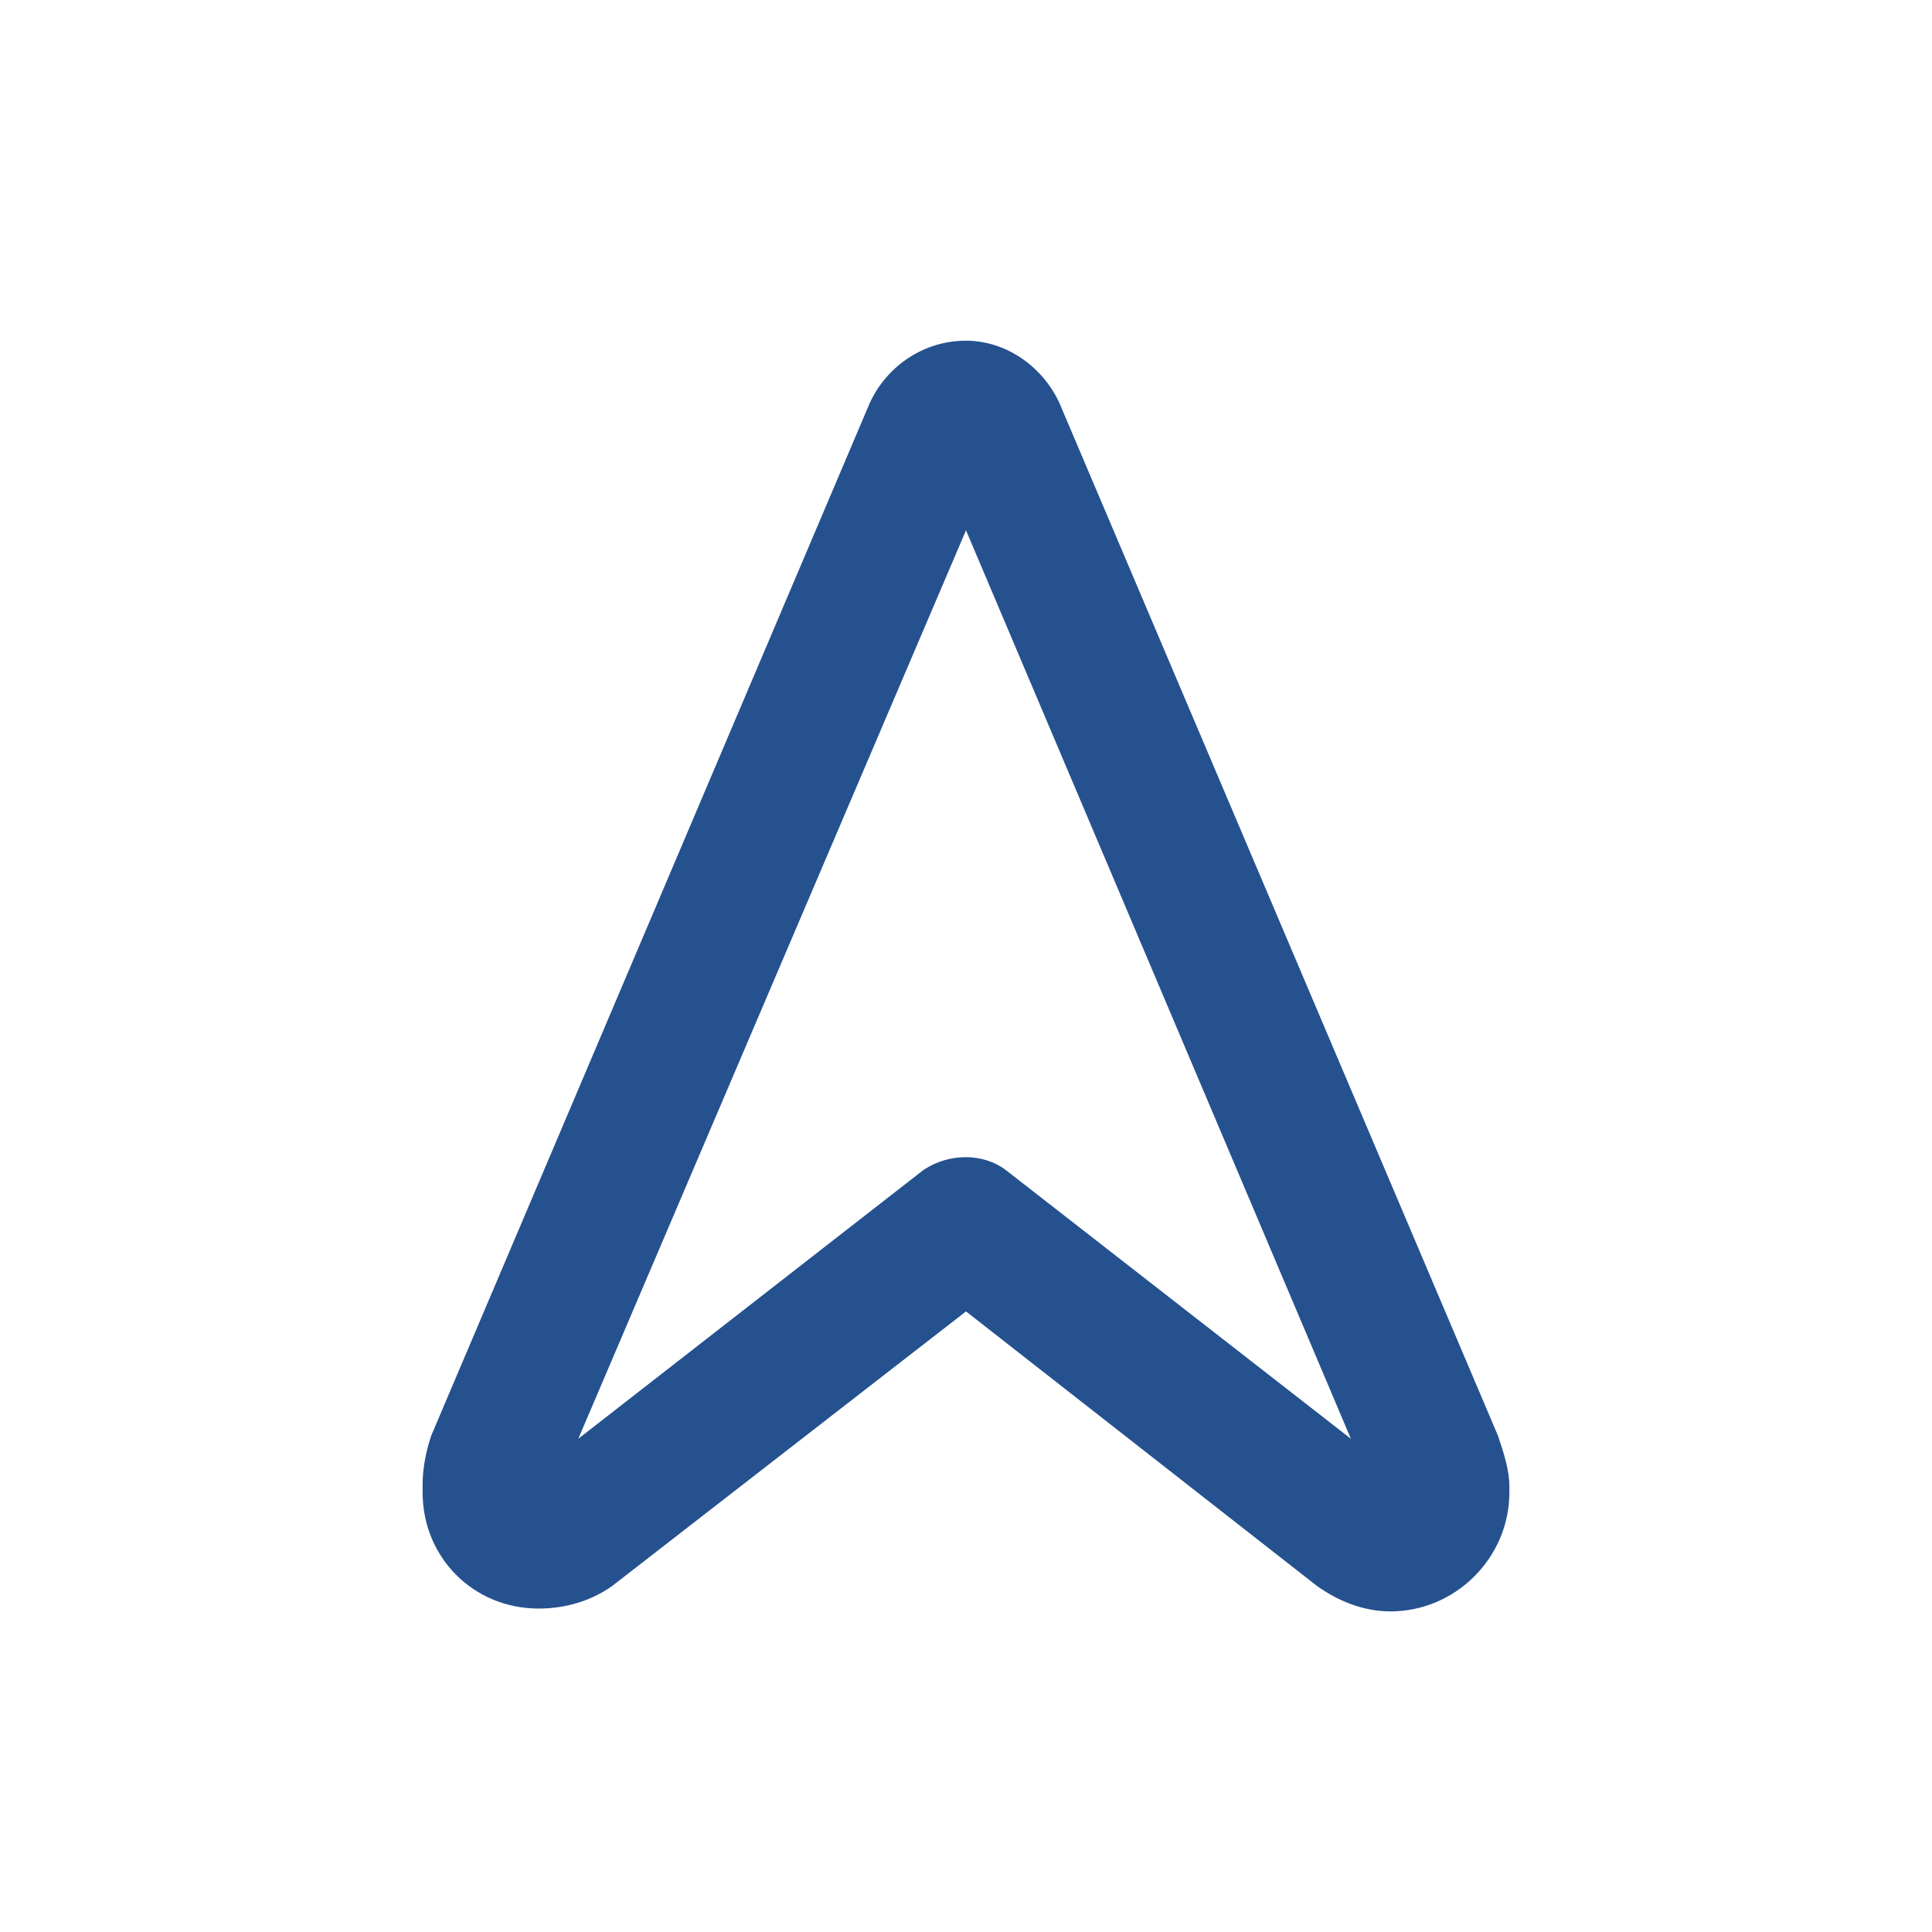 <svg width="56" height="56" viewBox="0 0 56 56" fill="none" xmlns="http://www.w3.org/2000/svg">
<path d="M28 15.371L16.762 41.703L26.77 33.91C27.508 33.418 28.492 33.418 29.148 33.91L39.156 41.703L28 15.371ZM25.211 11.68C25.703 10.613 26.77 9.875 28 9.875C29.148 9.875 30.215 10.613 30.707 11.68L43.422 41.621C43.586 42.113 43.75 42.605 43.75 43.098V43.262C43.75 45.148 42.191 46.707 40.305 46.707C39.484 46.707 38.746 46.379 38.172 45.969L28 38.012L17.746 45.969C17.172 46.379 16.434 46.625 15.613 46.625C13.727 46.625 12.25 45.148 12.25 43.262V43.016C12.25 42.605 12.332 42.113 12.496 41.621L25.211 11.68Z" fill="#25518F"/>
</svg>
